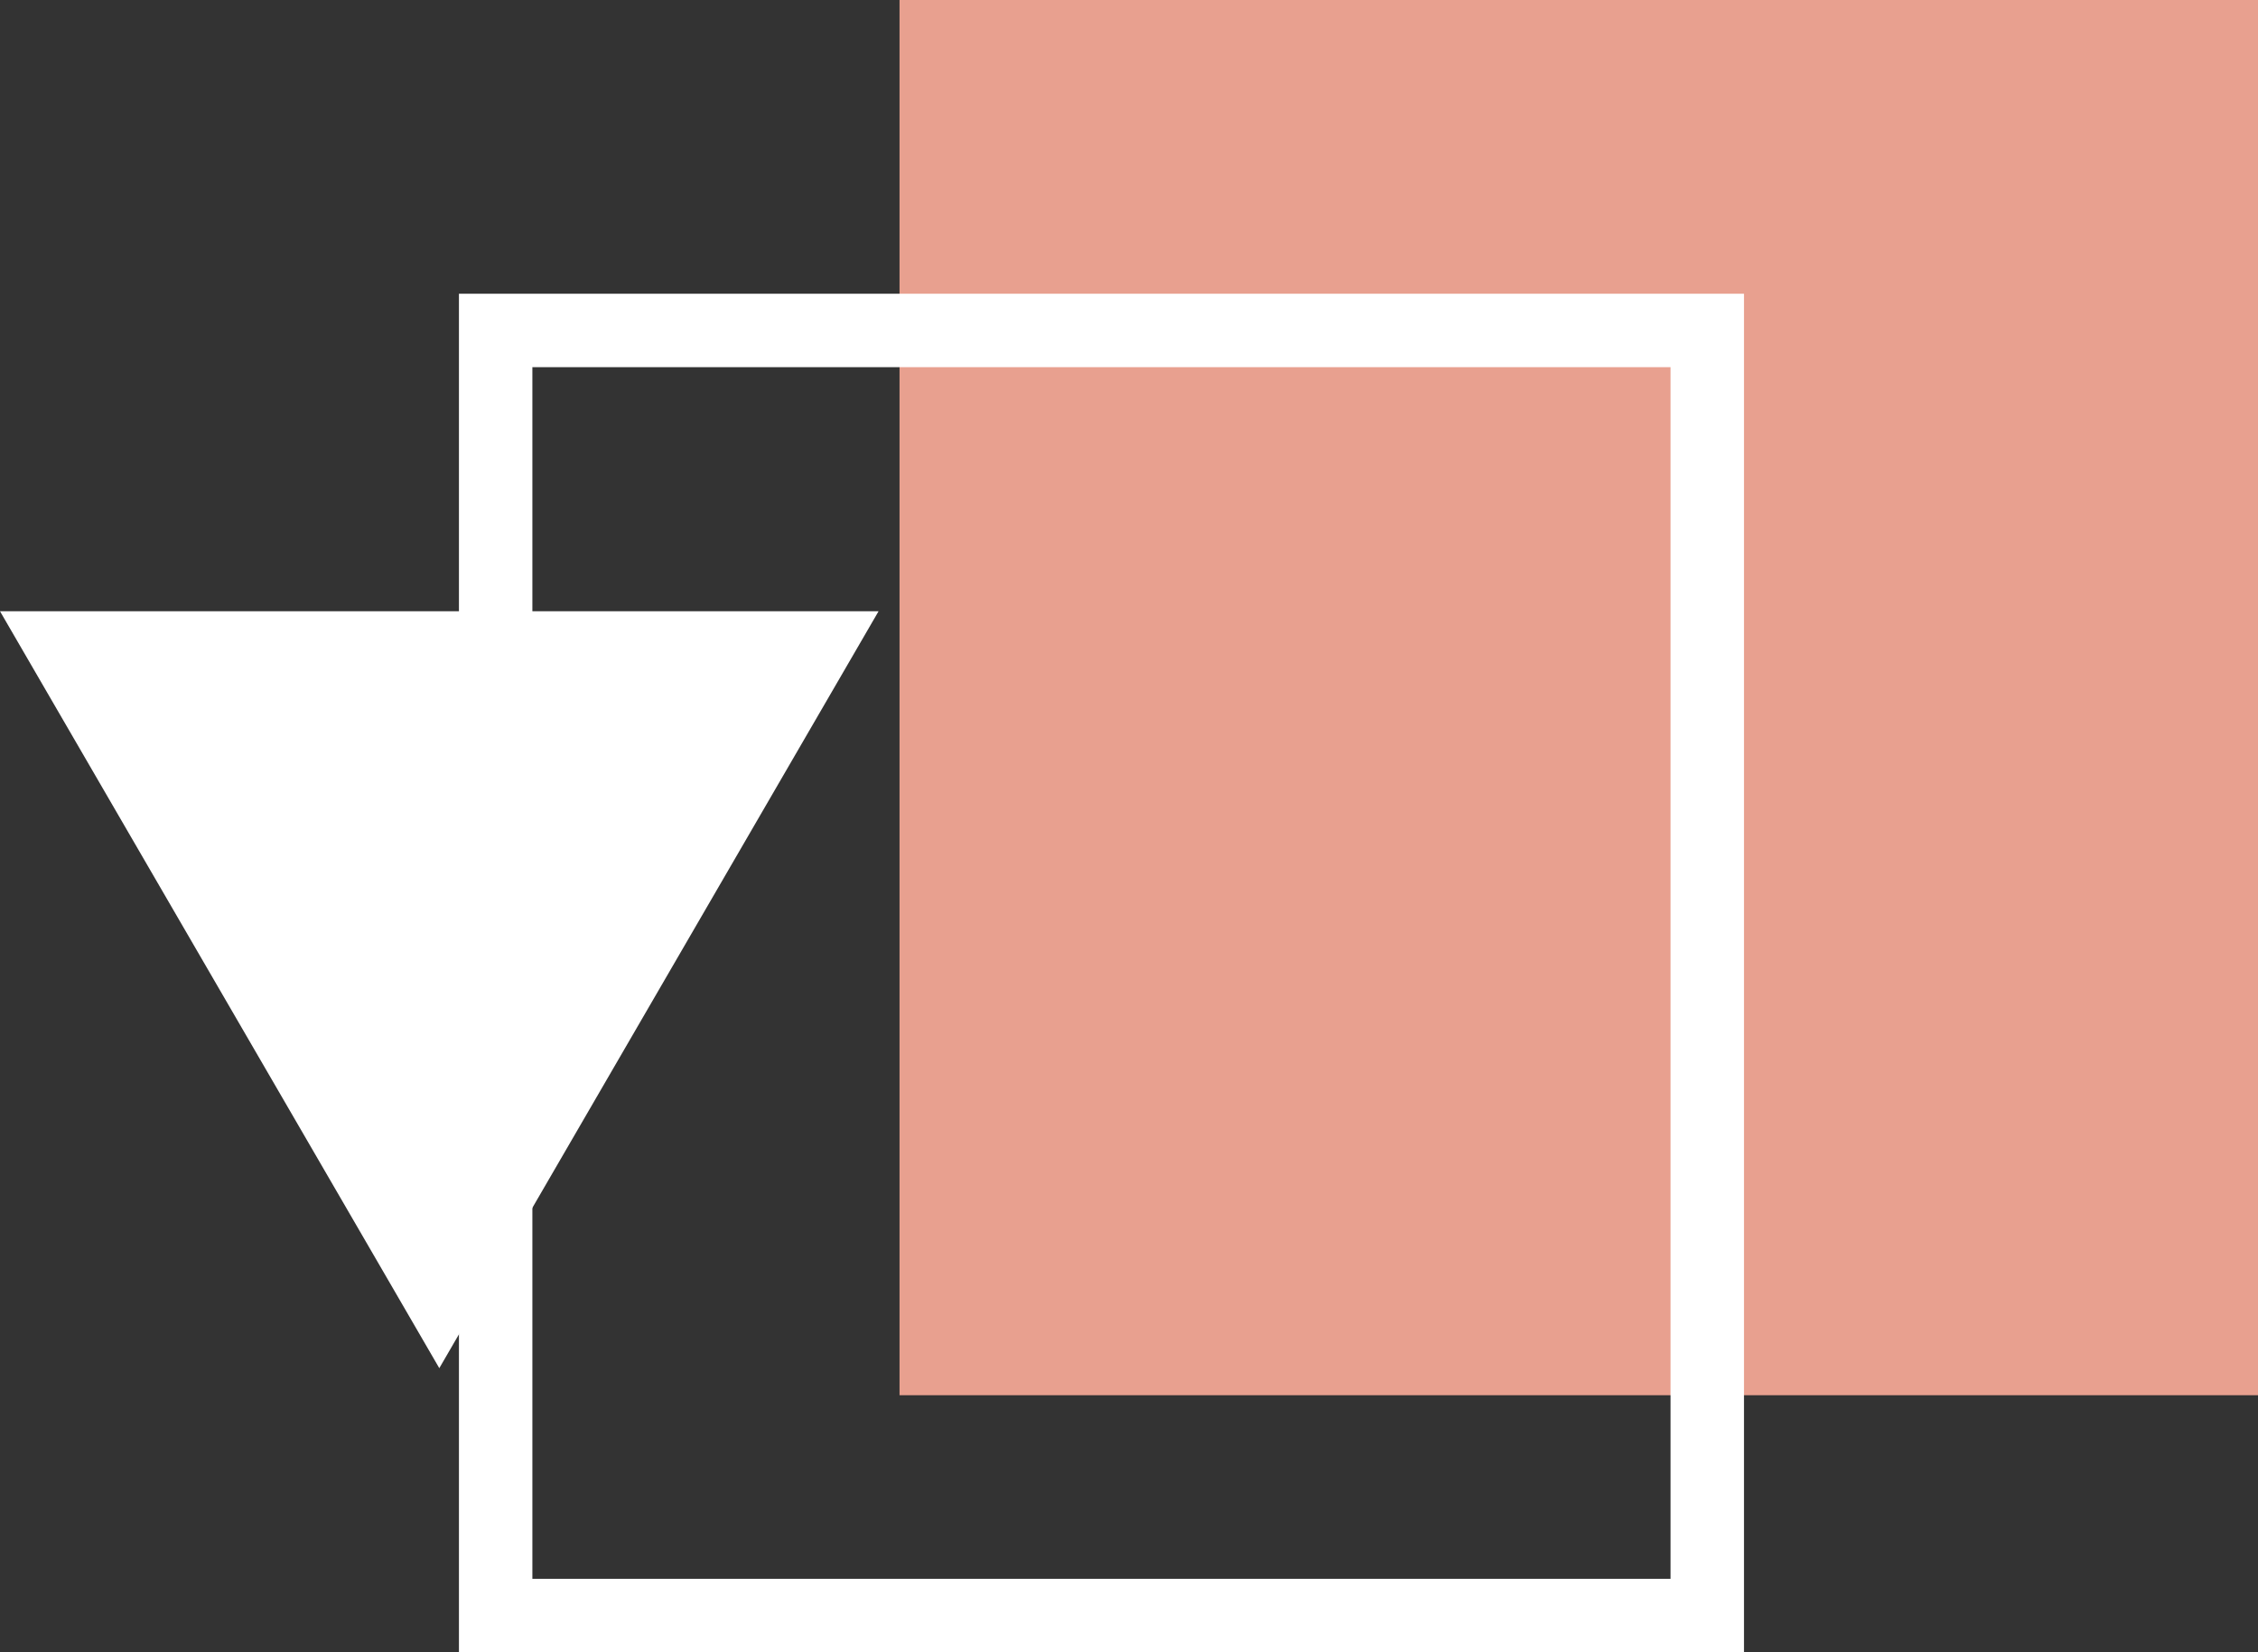 <svg xmlns="http://www.w3.org/2000/svg" width="61.5" height="45" viewBox="0 0 61.5 45">
  <rect x="0" y="0" width="61.5" height="45" fill="#333333" stroke="none"/>
  <g id="Group_157" data-name="Group 157" transform="translate(0 0.429)">
    <g id="Group_128" data-name="Group 128" transform="translate(0 0)">
      <rect id="Rectangle_89" data-name="Rectangle 89" width="37" height="38" transform="translate(24.5 -0.429)" fill="#e8a08f"/>
      <g id="Rectangle_90" data-name="Rectangle 90" transform="translate(12.5 7.571)" fill="none" stroke="#fff" stroke-width="2">
        <rect width="35" height="37" stroke="none"/>
        <rect x="1" y="1" width="33" height="35" fill="none"/>
      </g>
      <path id="Polygon_5" data-name="Polygon 5" d="M11.964,0,23.929,20.615H0Z" transform="translate(23.929 36.834) rotate(180)" fill="#fff"/>
    </g>
  </g>
</svg>
